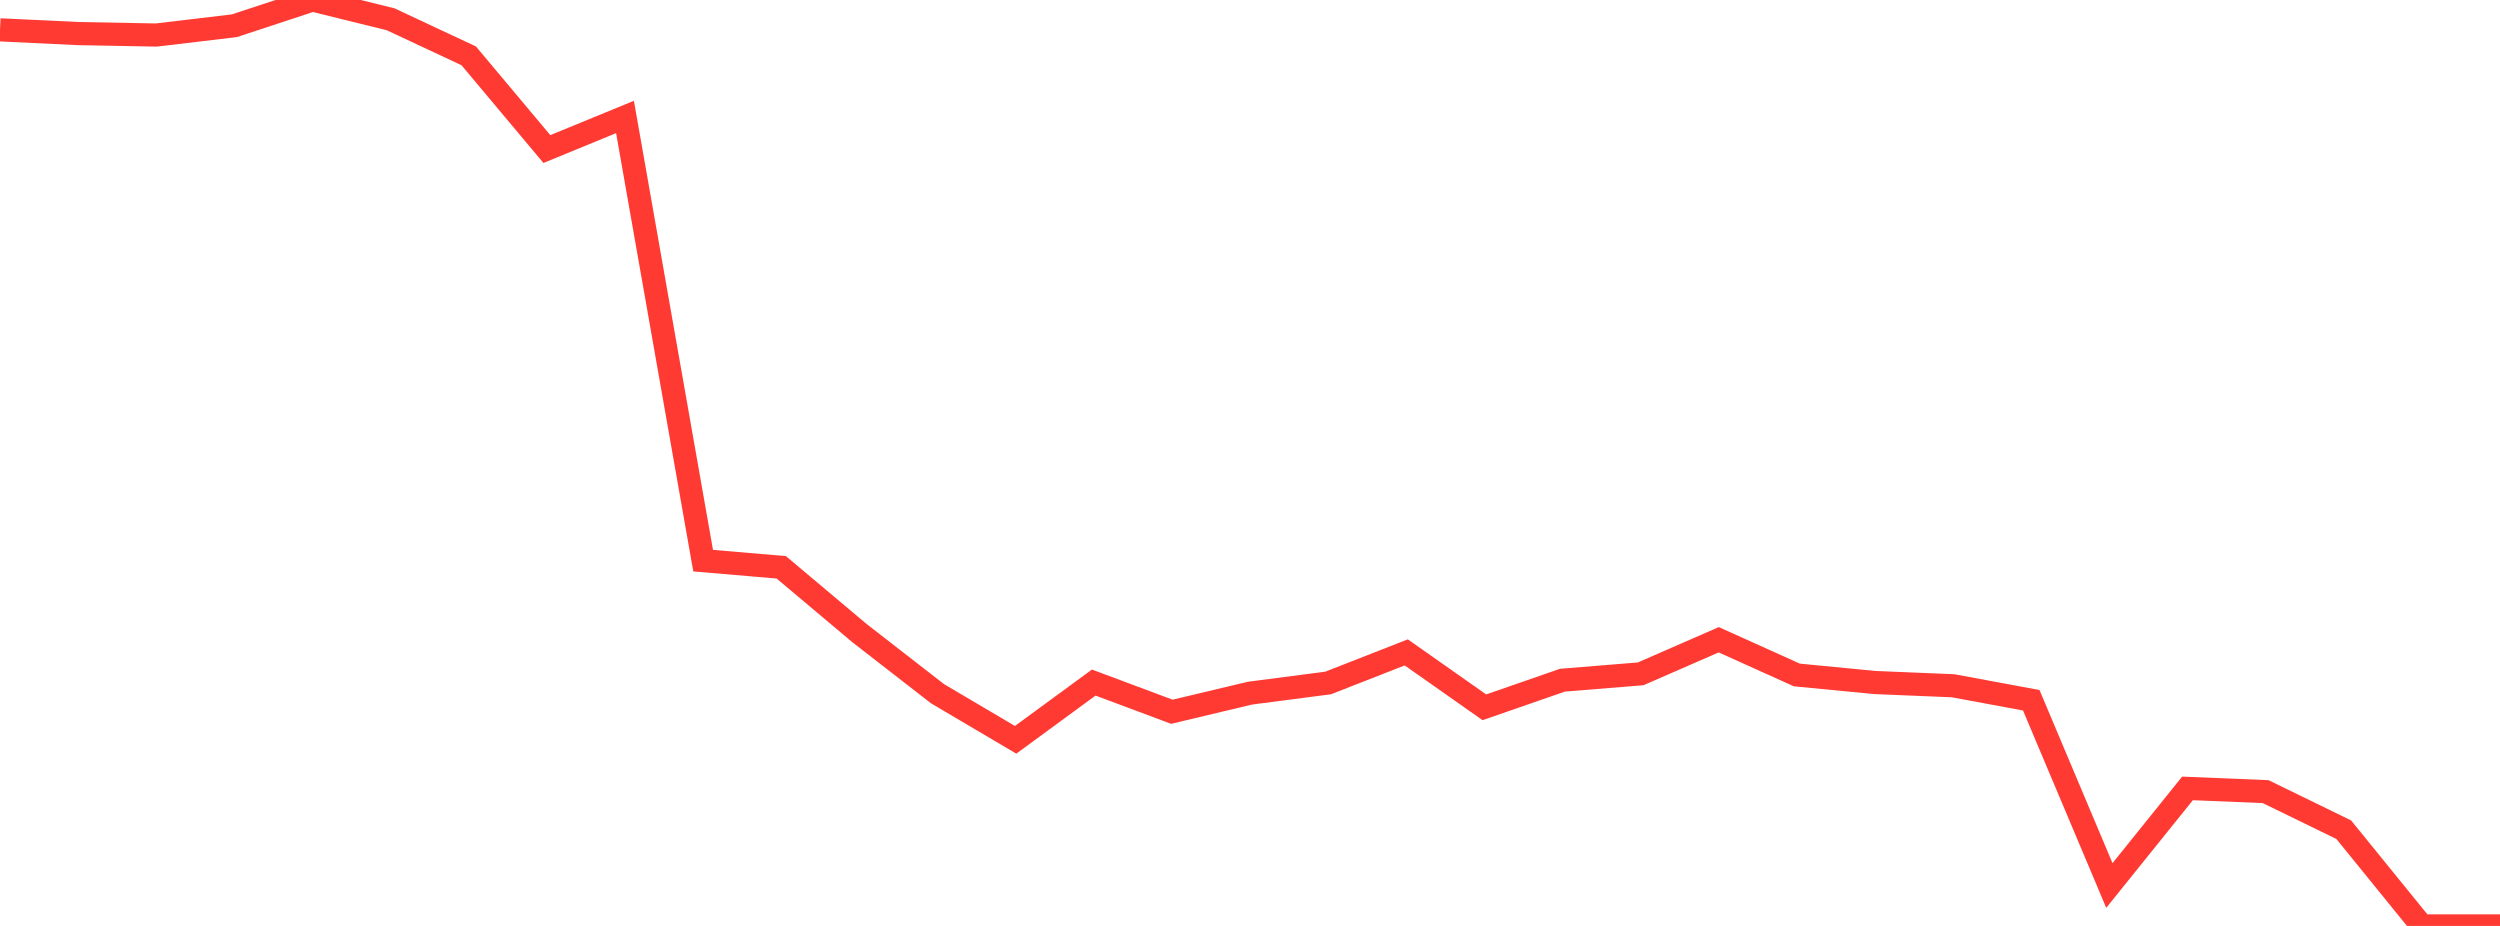 <?xml version="1.0" standalone="no"?>
<!DOCTYPE svg PUBLIC "-//W3C//DTD SVG 1.1//EN" "http://www.w3.org/Graphics/SVG/1.1/DTD/svg11.dtd">

<svg width="135" height="50" viewBox="0 0 135 50" preserveAspectRatio="none" 
  xmlns="http://www.w3.org/2000/svg"
  xmlns:xlink="http://www.w3.org/1999/xlink">


<polyline points="0.0, 1.612 4.219, 1.813 8.438, 1.892 12.656, 1.39 16.875, 0.0 21.094, 1.041 25.312, 3.016 29.531, 8.049 33.75, 6.316 37.969, 30.275 42.188, 30.635 46.406, 34.183 50.625, 37.46 54.844, 39.95 59.062, 36.858 63.281, 38.435 67.5, 37.43 71.719, 36.881 75.938, 35.229 80.156, 38.194 84.375, 36.73 88.594, 36.388 92.812, 34.547 97.031, 36.449 101.25, 36.856 105.469, 37.031 109.688, 37.814 113.906, 47.817 118.125, 42.574 122.344, 42.748 126.562, 44.804 130.781, 50.0 135.0, 50.0" fill="none" stroke="#ff3a33" stroke-width="1.25"/>

</svg>